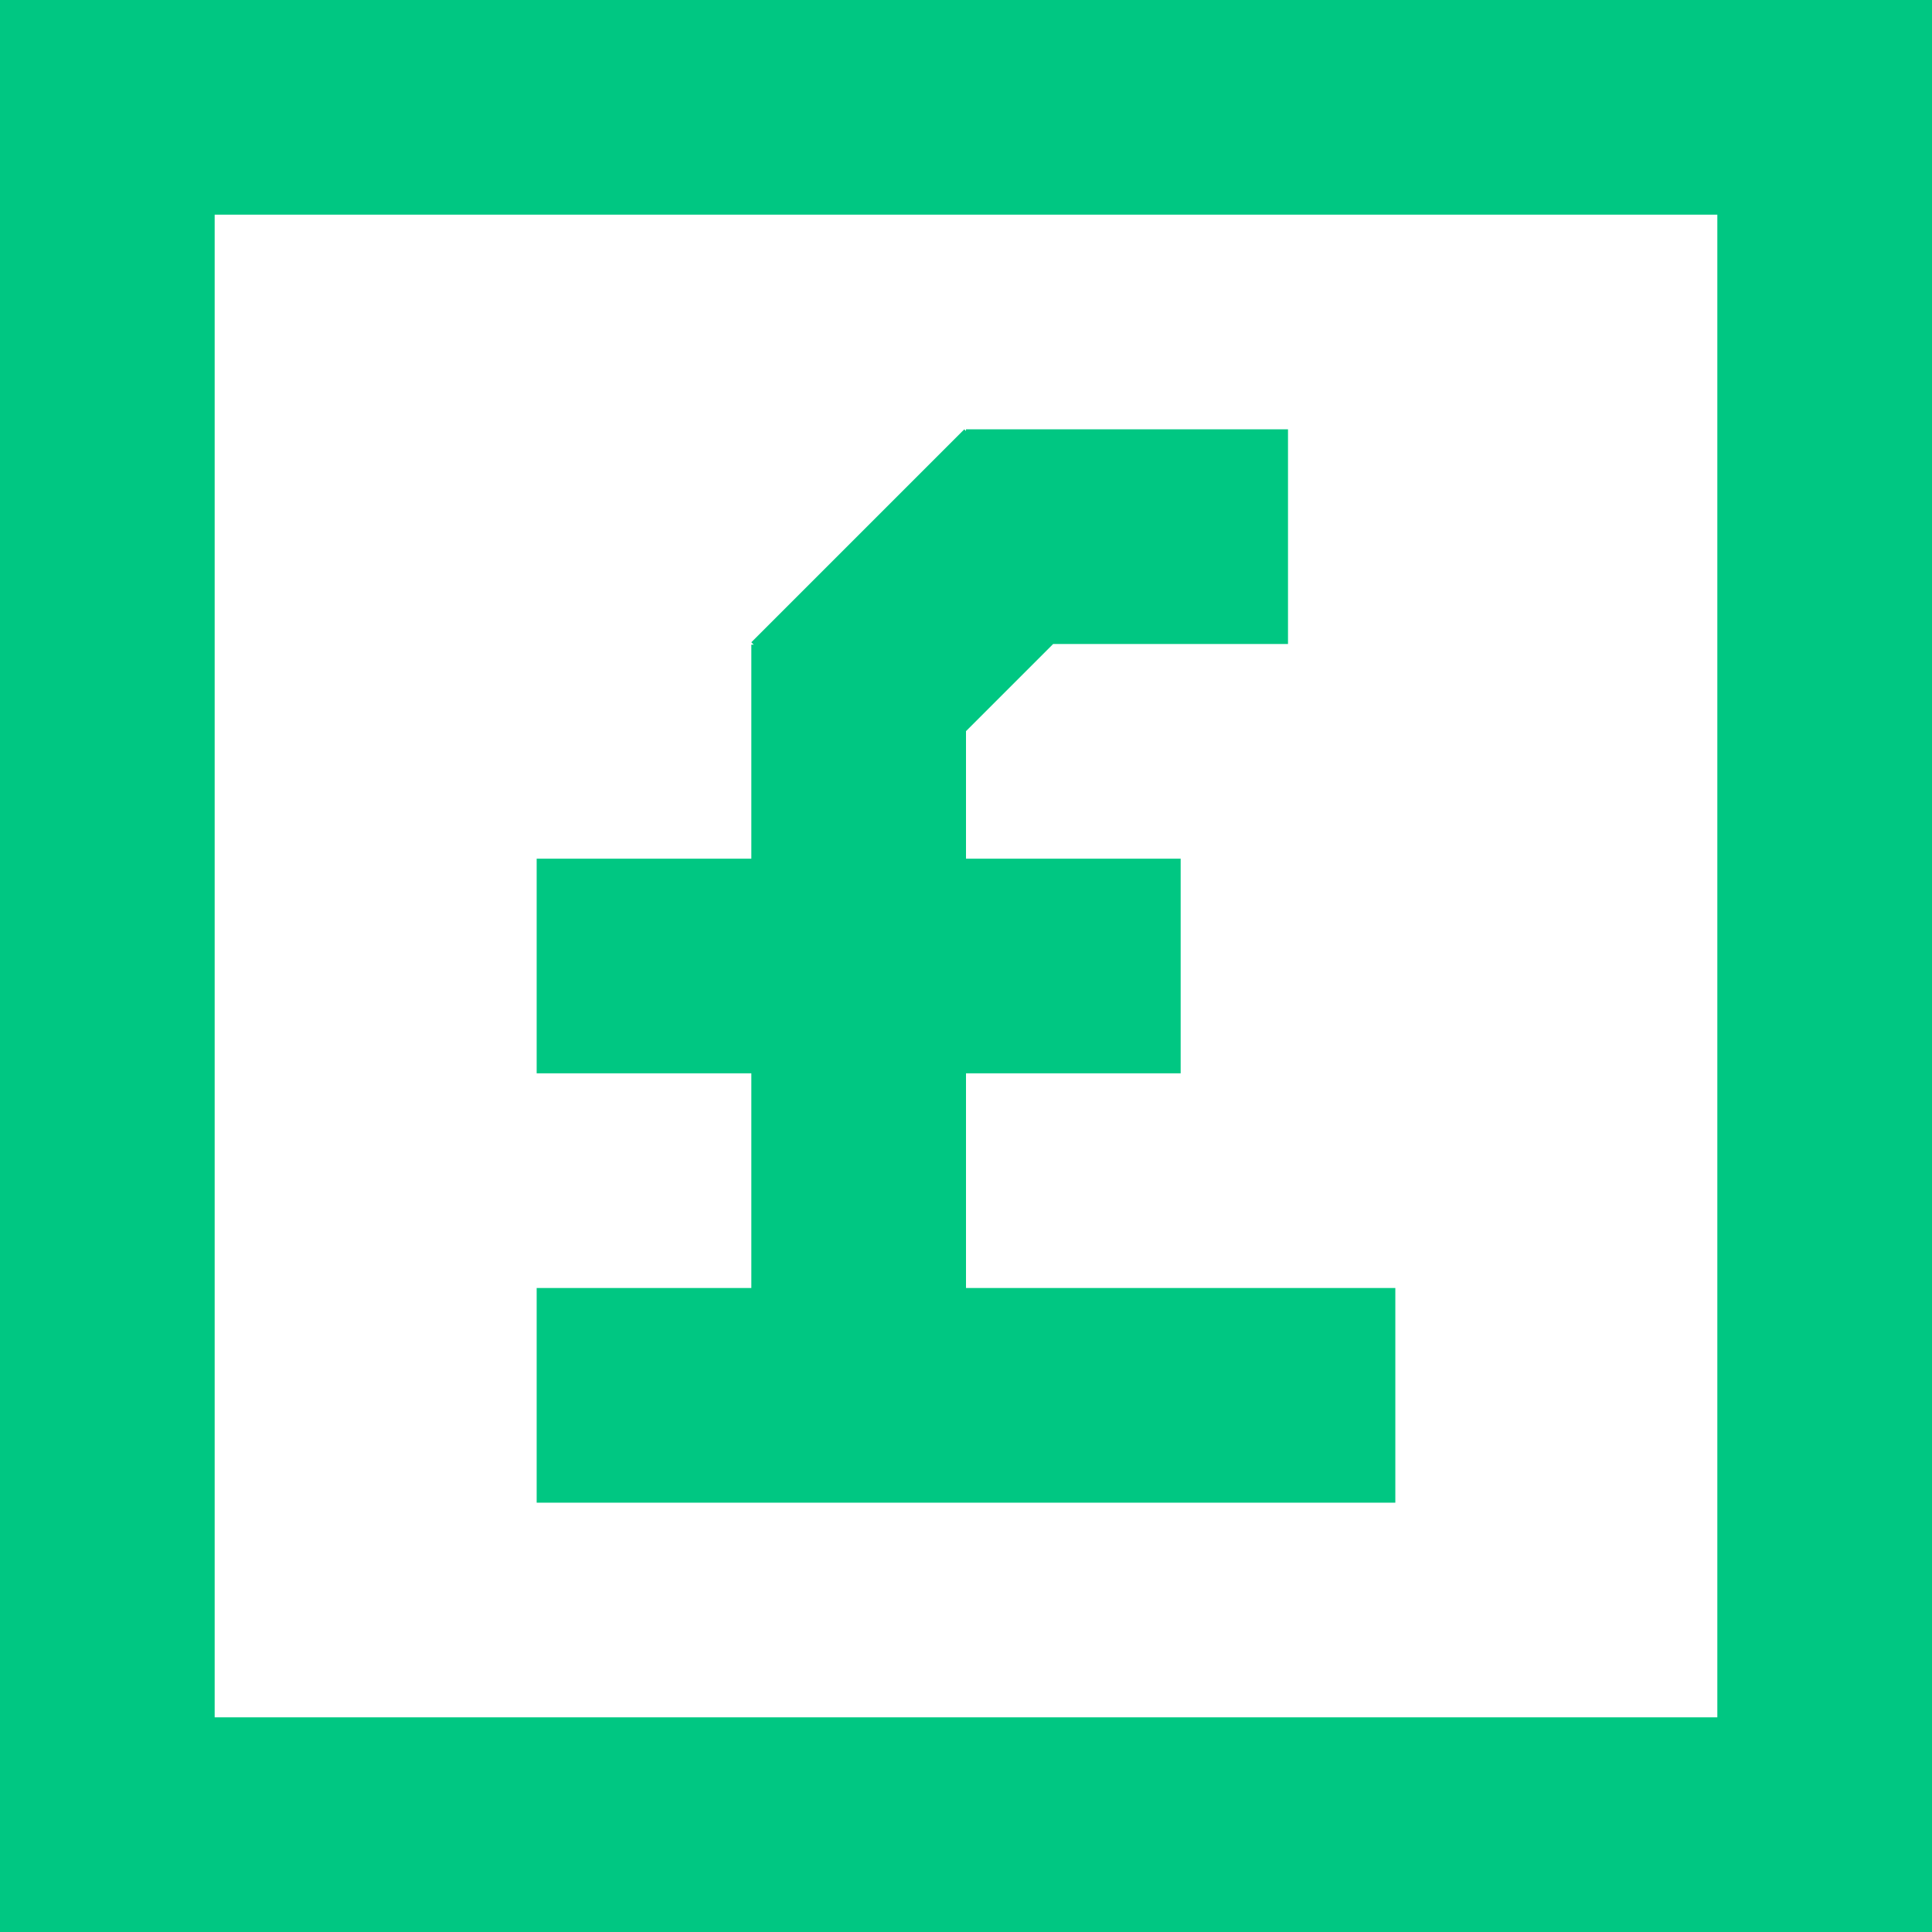 <?xml version="1.0" encoding="UTF-8"?><svg id="Layer_2" xmlns="http://www.w3.org/2000/svg" viewBox="0 0 90 90"><defs><style>.cls-1{fill:#00c782;}</style></defs><g id="Question"><g><polygon class="cls-1" points="65 60 45 60 45 50 55 50 55 40 45 40 45 34.06 49.06 30 60 30 60 20 45 20 45 20.08 44.92 20 35 29.92 35.11 30.03 35 30.03 35 40 25 40 25 50 35 50 35 60 25 60 25 70 65 70 65 60"/><path class="cls-1" d="m0,0v90h90V0H0Zm80,80H10V10h70v70Z"/></g></g></svg>